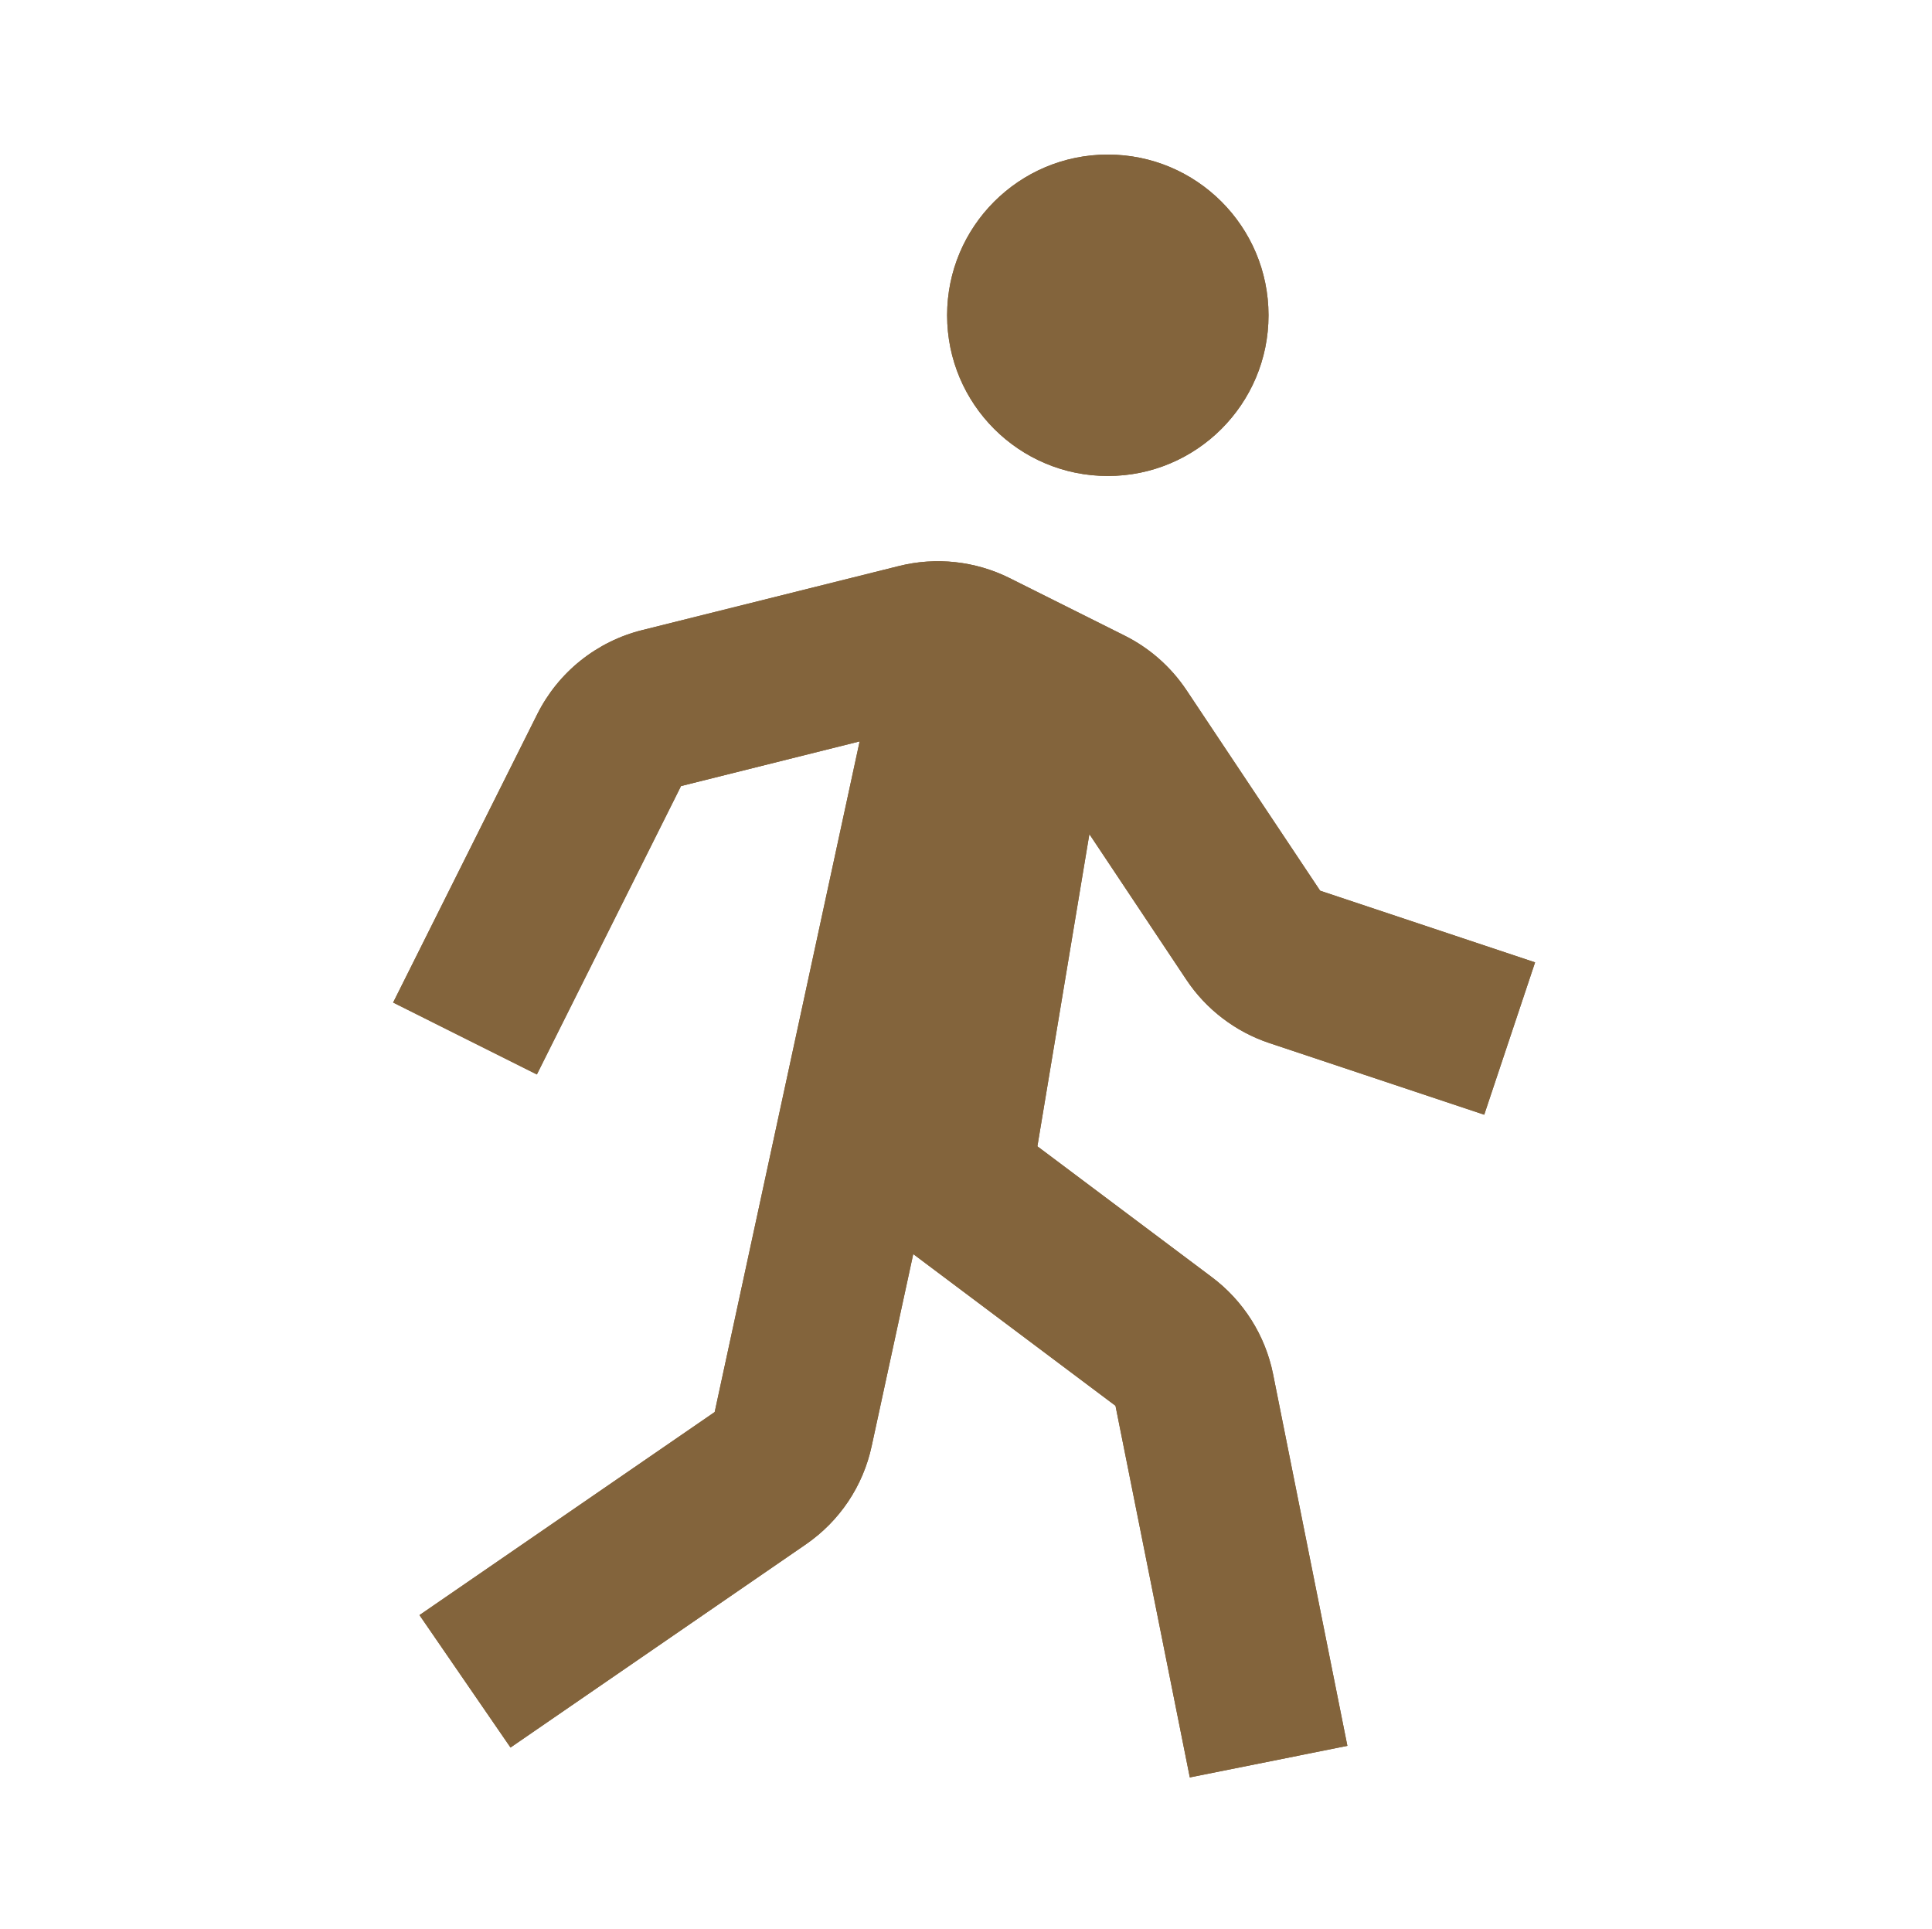<svg width="575" height="574" viewBox="0 0 575 574" fill="none" xmlns="http://www.w3.org/2000/svg">
<path d="M329.707 141.657C356.123 141.657 377.536 120.244 377.536 93.829C377.536 67.414 356.123 46 329.707 46C303.292 46 281.879 67.414 281.879 93.829C281.879 120.244 303.292 141.657 329.707 141.657Z" fill="#83643C"/>
<path d="M353.106 291.596C358.965 300.397 367.718 307.069 377.762 310.417L441.733 331.749L456.87 286.407L392.9 265.076L353.13 205.409C348.515 198.489 342.177 192.893 334.74 189.171L300.447 172.024C290.238 166.947 278.551 165.683 267.493 168.461L191.134 187.521C184.431 189.188 178.168 192.287 172.777 196.605C167.385 200.923 162.993 206.358 159.902 212.535L117 298.364L159.783 319.767L202.685 233.938L255.846 220.642L212.705 420.231L124.844 480.663L151.939 520.074L239.824 459.618C249.892 452.683 256.875 442.28 259.434 430.323L271.798 373.216L331.99 418.366L354.111 528.97L401.007 519.571L378.886 408.92C376.564 397.393 370.076 387.124 360.663 380.079L308.745 341.147L324.218 248.24L353.106 291.596Z" fill="#83643C"/>
<path d="M329.707 141.657C356.123 141.657 377.536 120.244 377.536 93.829C377.536 67.414 356.123 46 329.707 46C303.292 46 281.879 67.414 281.879 93.829C281.879 120.244 303.292 141.657 329.707 141.657Z" fill="#83643C"/>
<path d="M353.106 291.596C358.965 300.397 367.718 307.069 377.762 310.417L441.733 331.749L456.87 286.407L392.9 265.076L353.13 205.409C348.515 198.489 342.177 192.893 334.74 189.171L300.447 172.024C290.238 166.947 278.551 165.683 267.493 168.461L191.134 187.521C184.431 189.188 178.168 192.287 172.777 196.605C167.385 200.923 162.993 206.358 159.902 212.535L117 298.364L159.783 319.767L202.685 233.938L255.846 220.642L212.705 420.231L124.844 480.663L151.939 520.074L239.824 459.618C249.892 452.683 256.875 442.28 259.434 430.323L271.798 373.216L331.99 418.366L354.111 528.97L401.007 519.571L378.886 408.92C376.564 397.393 370.076 387.124 360.663 380.079L308.745 341.147L324.218 248.24L353.106 291.596Z" fill="#83643C"/>
</svg>
